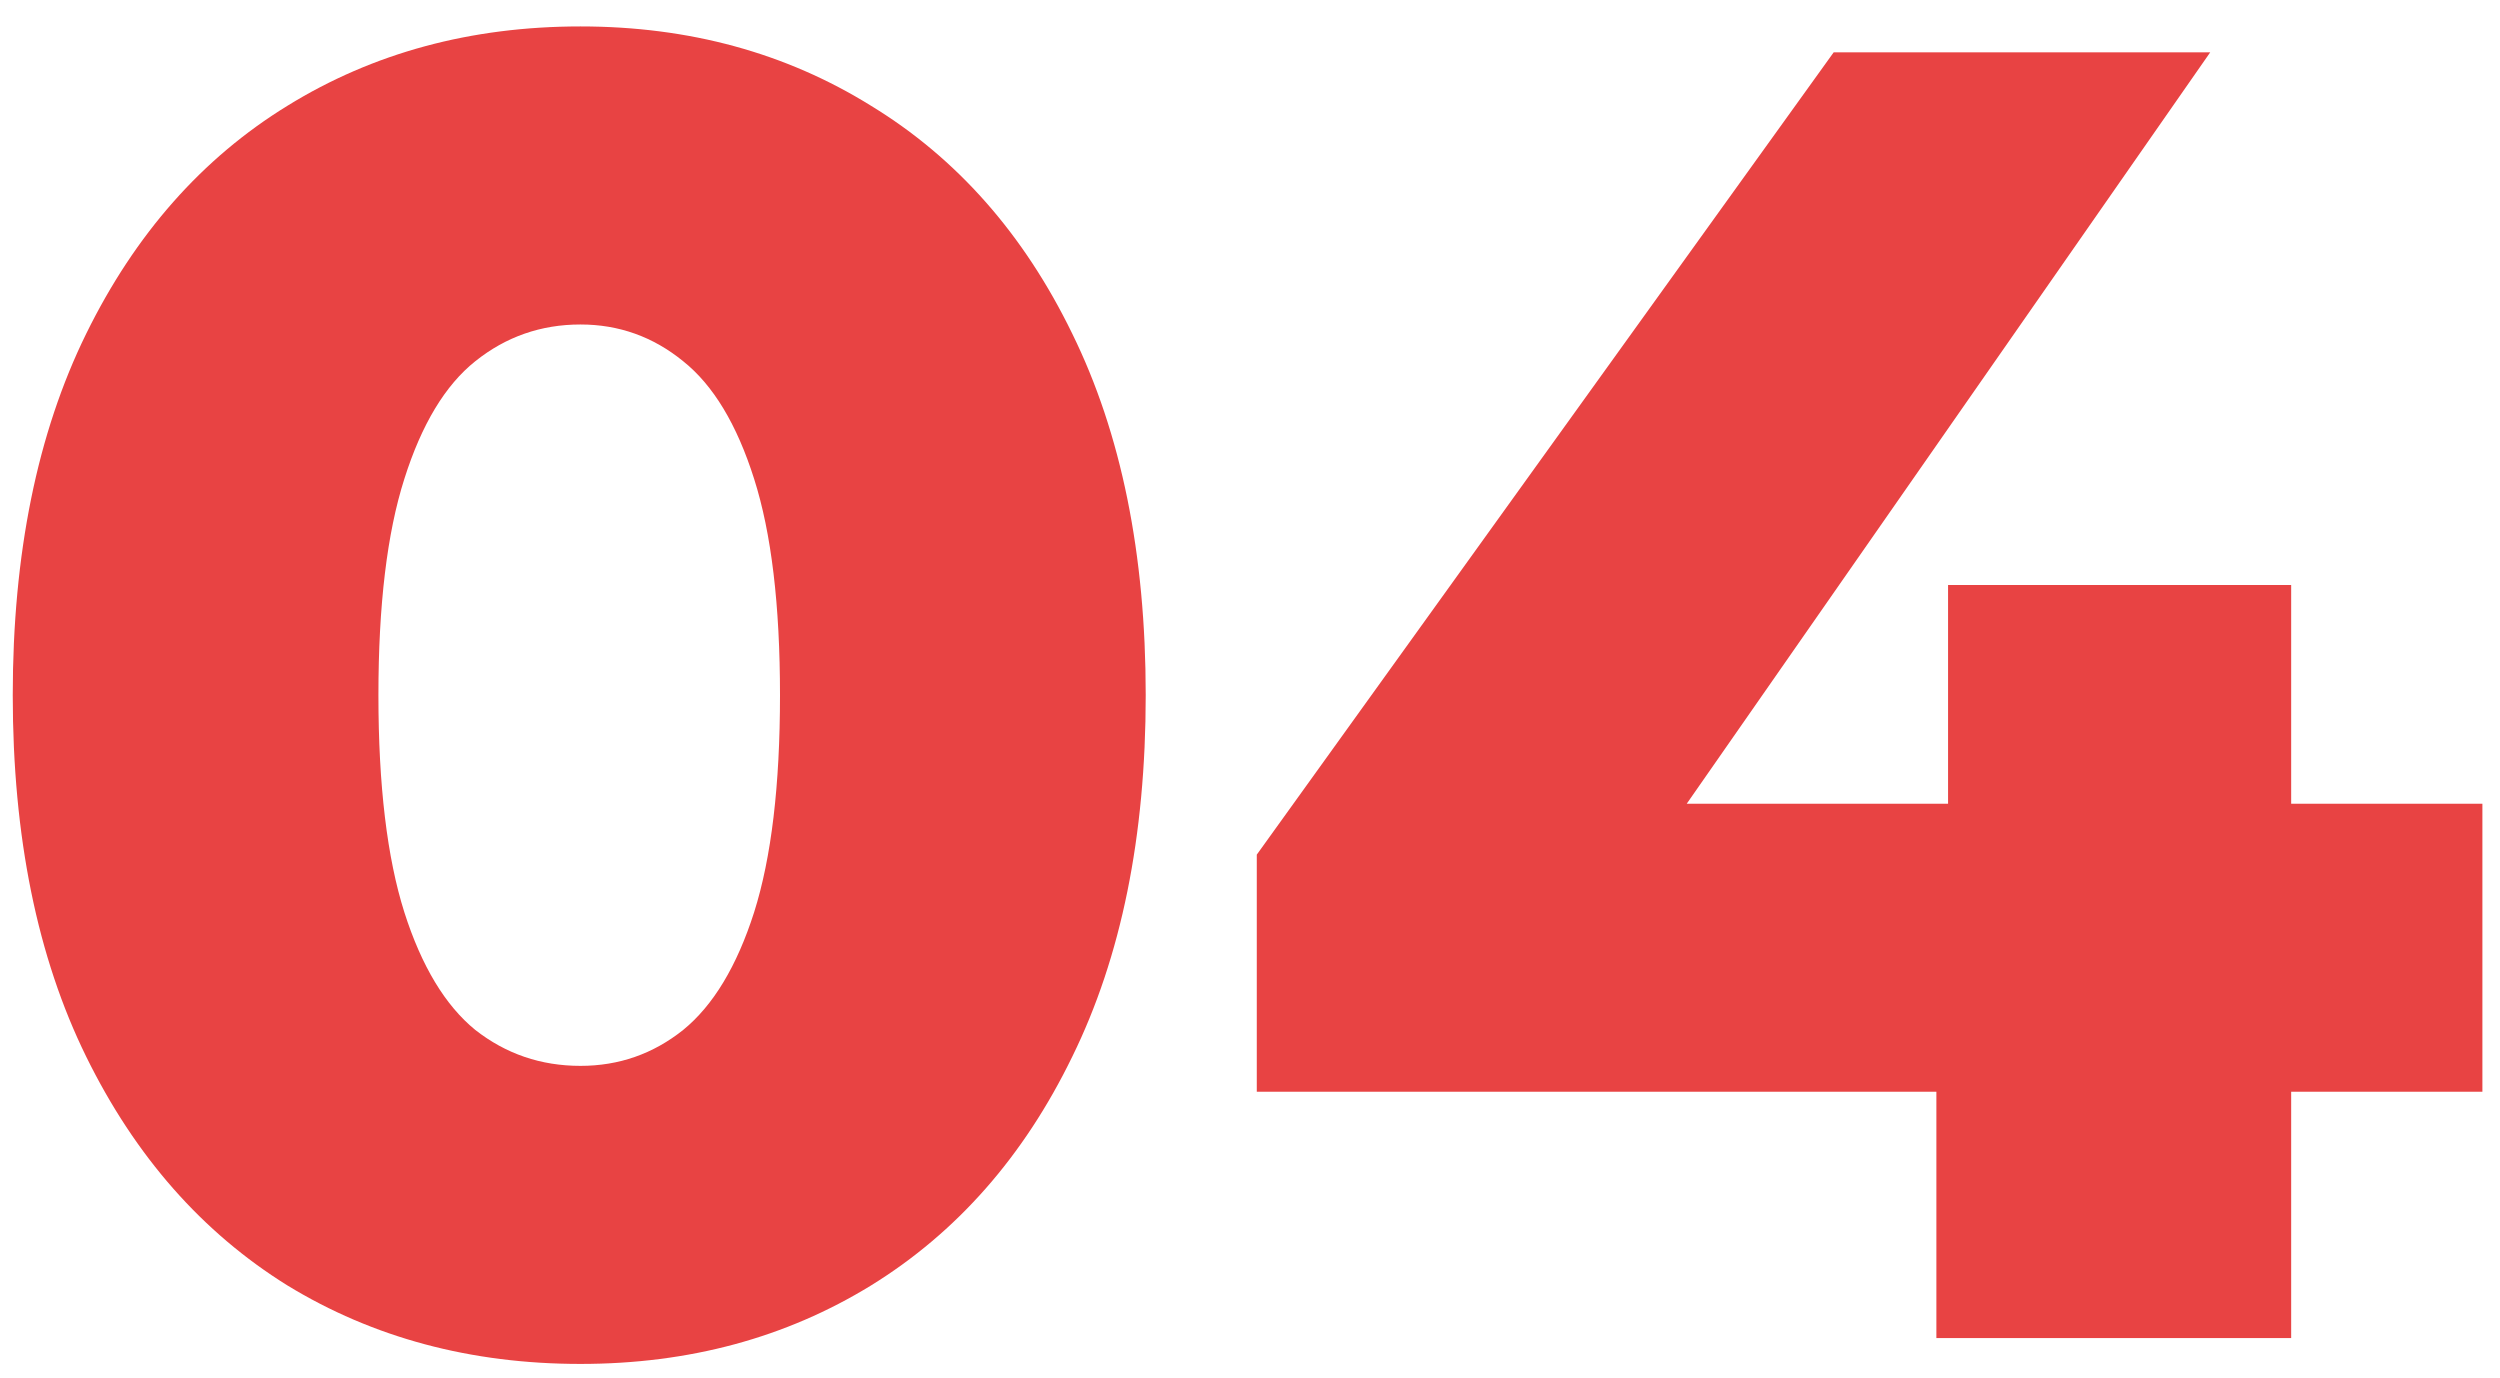 <svg xmlns="http://www.w3.org/2000/svg" width="49" height="27" viewBox="0 0 49 27" fill="none"><path d="M11.377 26.733C9.228 26.733 7.314 26.22 5.634 25.195C3.965 24.158 2.65 22.664 1.69 20.711C0.73 18.758 0.25 16.396 0.25 13.626C0.25 10.855 0.73 8.493 1.69 6.54C2.65 4.587 3.965 3.098 5.634 2.073C7.314 1.036 9.228 0.518 11.377 0.518C13.505 0.518 15.403 1.036 17.072 2.073C18.752 3.098 20.067 4.587 21.016 6.54C21.976 8.493 22.456 10.855 22.456 13.626C22.456 16.396 21.976 18.758 21.016 20.711C20.067 22.664 18.752 24.158 17.072 25.195C15.403 26.22 13.505 26.733 11.377 26.733ZM11.377 20.891C12.13 20.891 12.801 20.657 13.39 20.187C13.979 19.707 14.443 18.938 14.781 17.88C15.119 16.811 15.288 15.393 15.288 13.626C15.288 11.858 15.119 10.446 14.781 9.387C14.443 8.318 13.979 7.549 13.39 7.08C12.801 6.6 12.13 6.36 11.377 6.36C10.603 6.36 9.916 6.6 9.316 7.08C8.727 7.549 8.263 8.318 7.925 9.387C7.587 10.446 7.417 11.858 7.417 13.626C7.417 15.393 7.587 16.811 7.925 17.88C8.263 18.938 8.727 19.707 9.316 20.187C9.916 20.657 10.603 20.891 11.377 20.891ZM44.907 26.226H37.953V21.398H24.633V16.751L35.94 1.026H43.32L33.06 15.753H38.182V11.466H44.907V15.753H48.655V21.398H44.907V26.226Z" fill="#E84343"></path></svg>